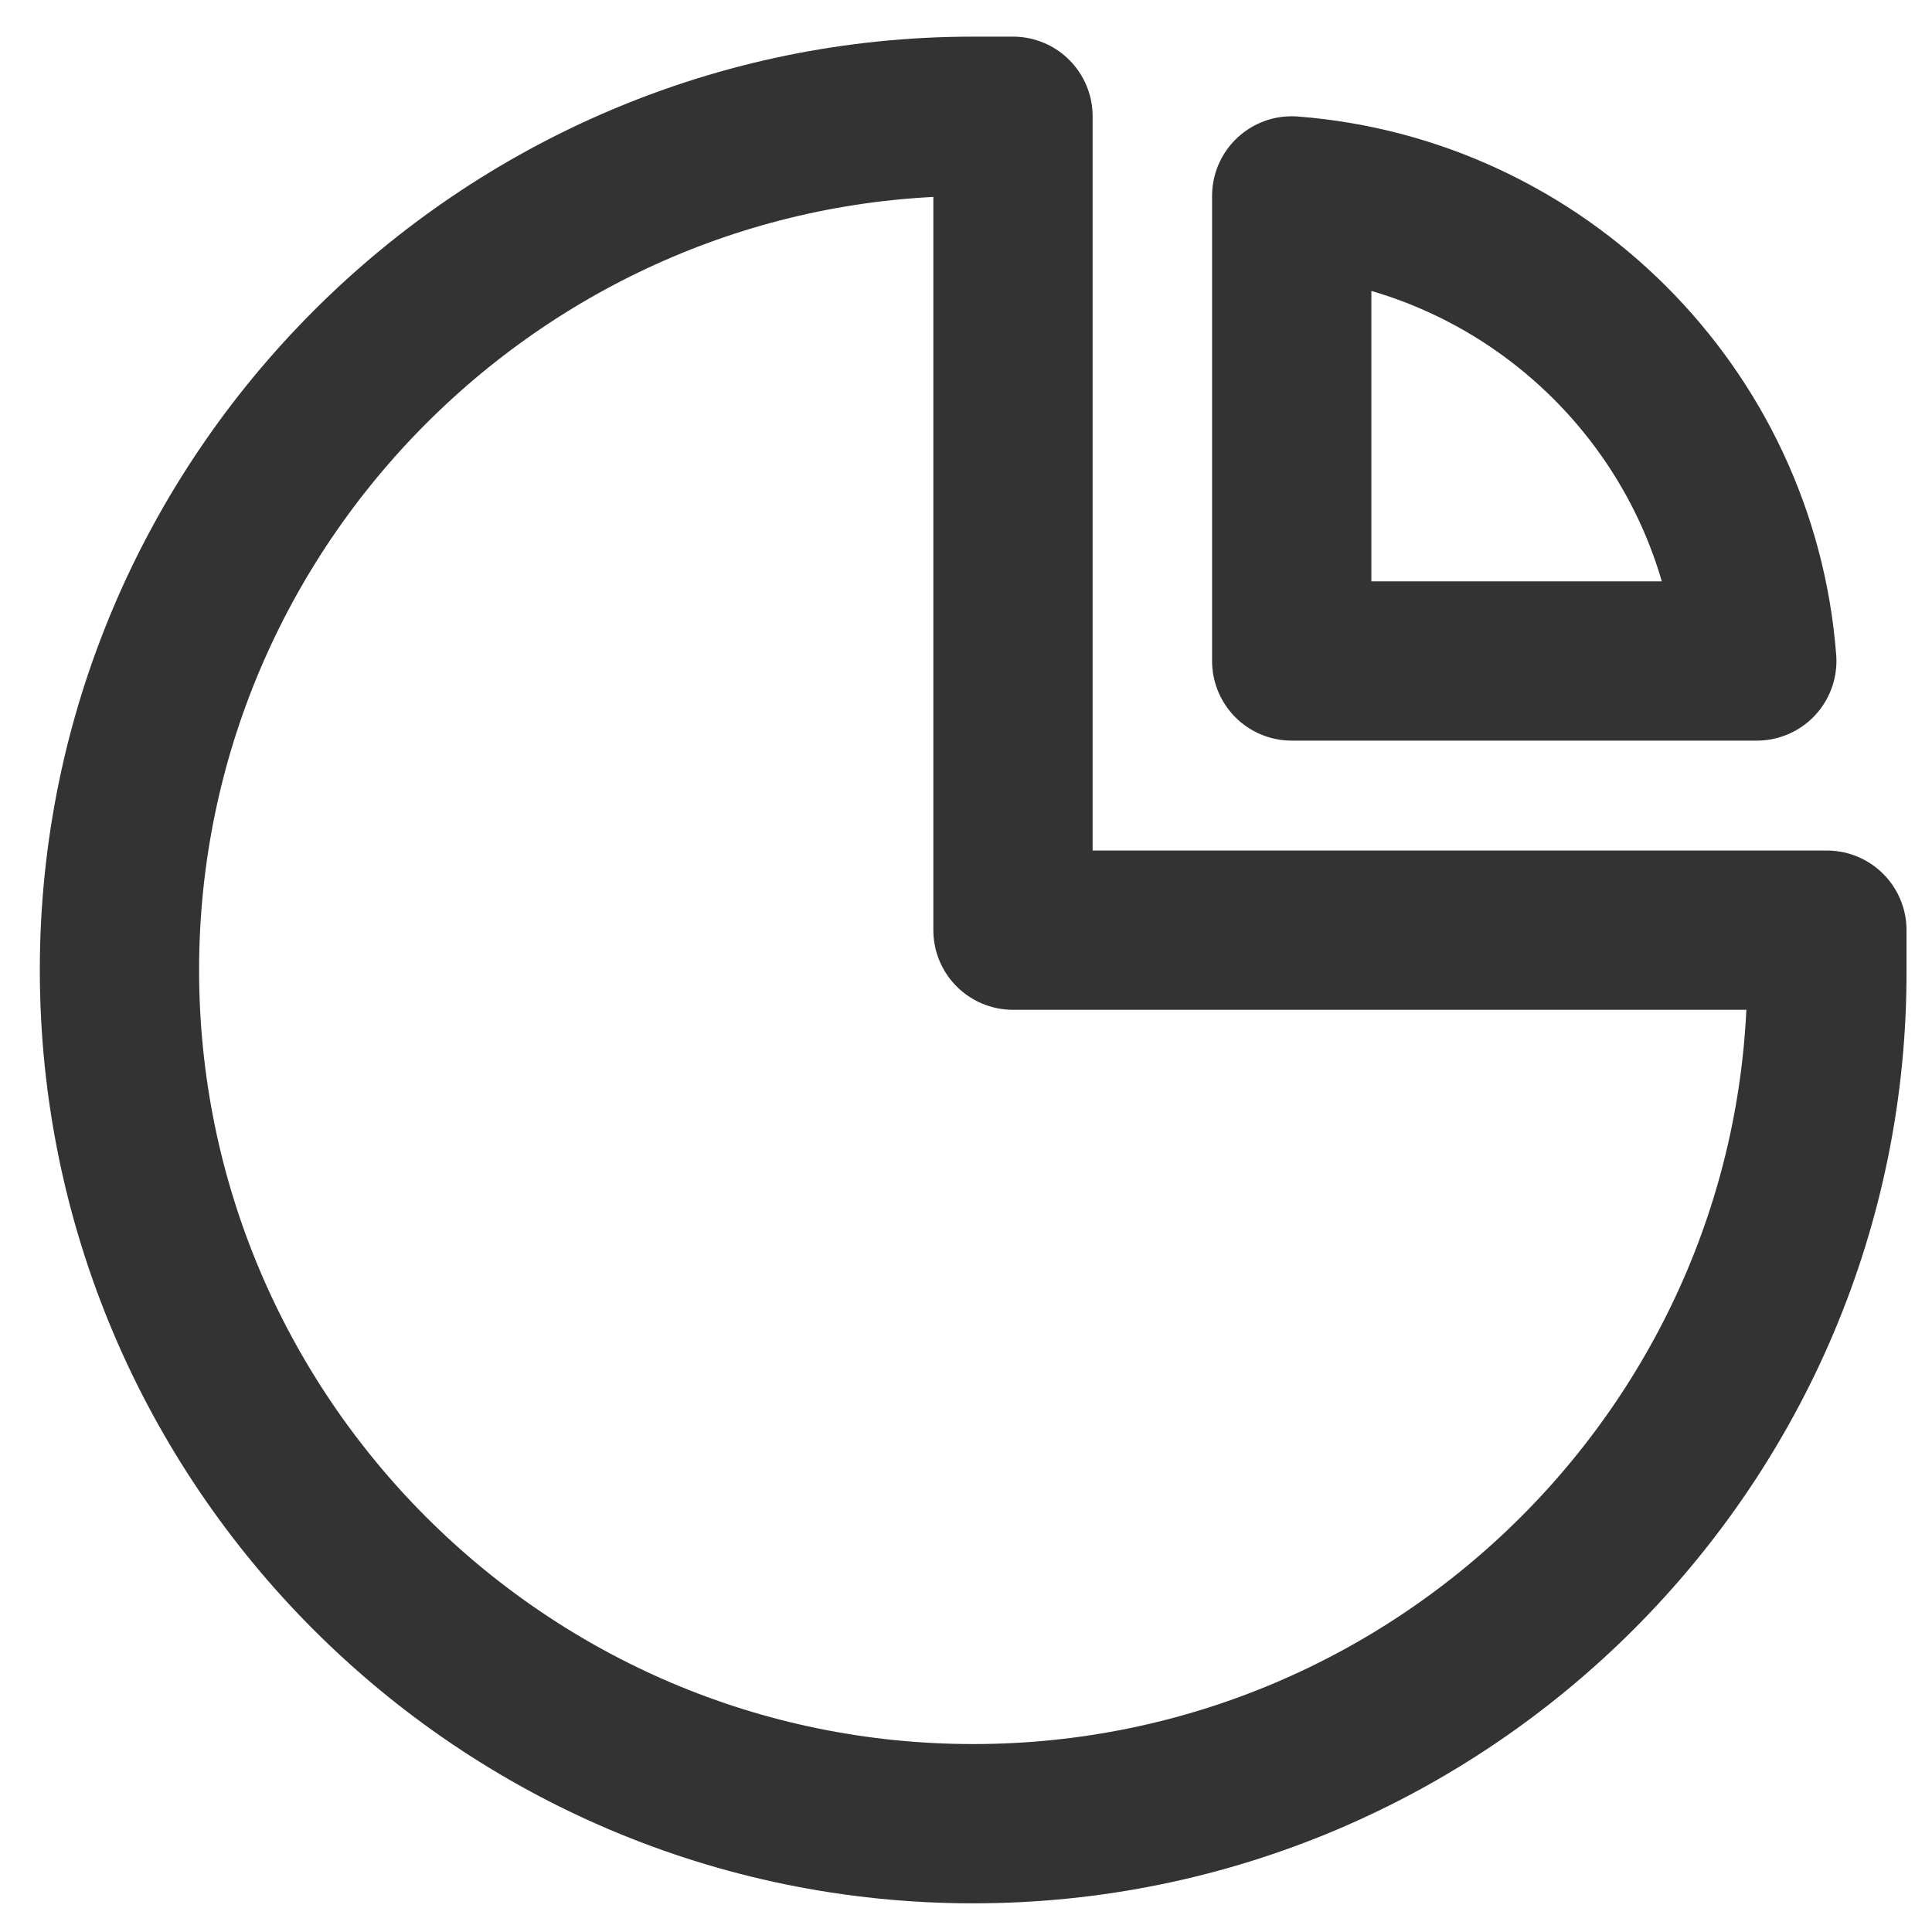 <?xml version="1.0" encoding="utf-8"?>
<!-- Generator: Adobe Illustrator 25.0.0, SVG Export Plug-In . SVG Version: 6.00 Build 0)  -->
<svg version="1.1" id="图层_1" xmlns="http://www.w3.org/2000/svg" xmlns:xlink="http://www.w3.org/1999/xlink" x="0px" y="0px"
	 viewBox="0 0 12.13 12.13" style="enable-background:new 0 0 12.13 12.13;" xml:space="preserve">
<style type="text/css">
	.st0{fill:none;stroke:#333;stroke-linecap:round;stroke-linejoin:round;stroke-miterlimit:10;}
</style>
<path class="st0" d="M6.11,11.45c-2.96,0-5.36-2.41-5.36-5.36s2.41-5.36,5.36-5.36h0.25v5.11h5.11v0.25
	C11.48,9.04,9.07,11.45,6.11,11.45z"/>
<path class="st0" d="M8.11,4.15h2.92c-0.12-1.56-1.37-2.8-2.92-2.92V4.15z"/>
</svg>
